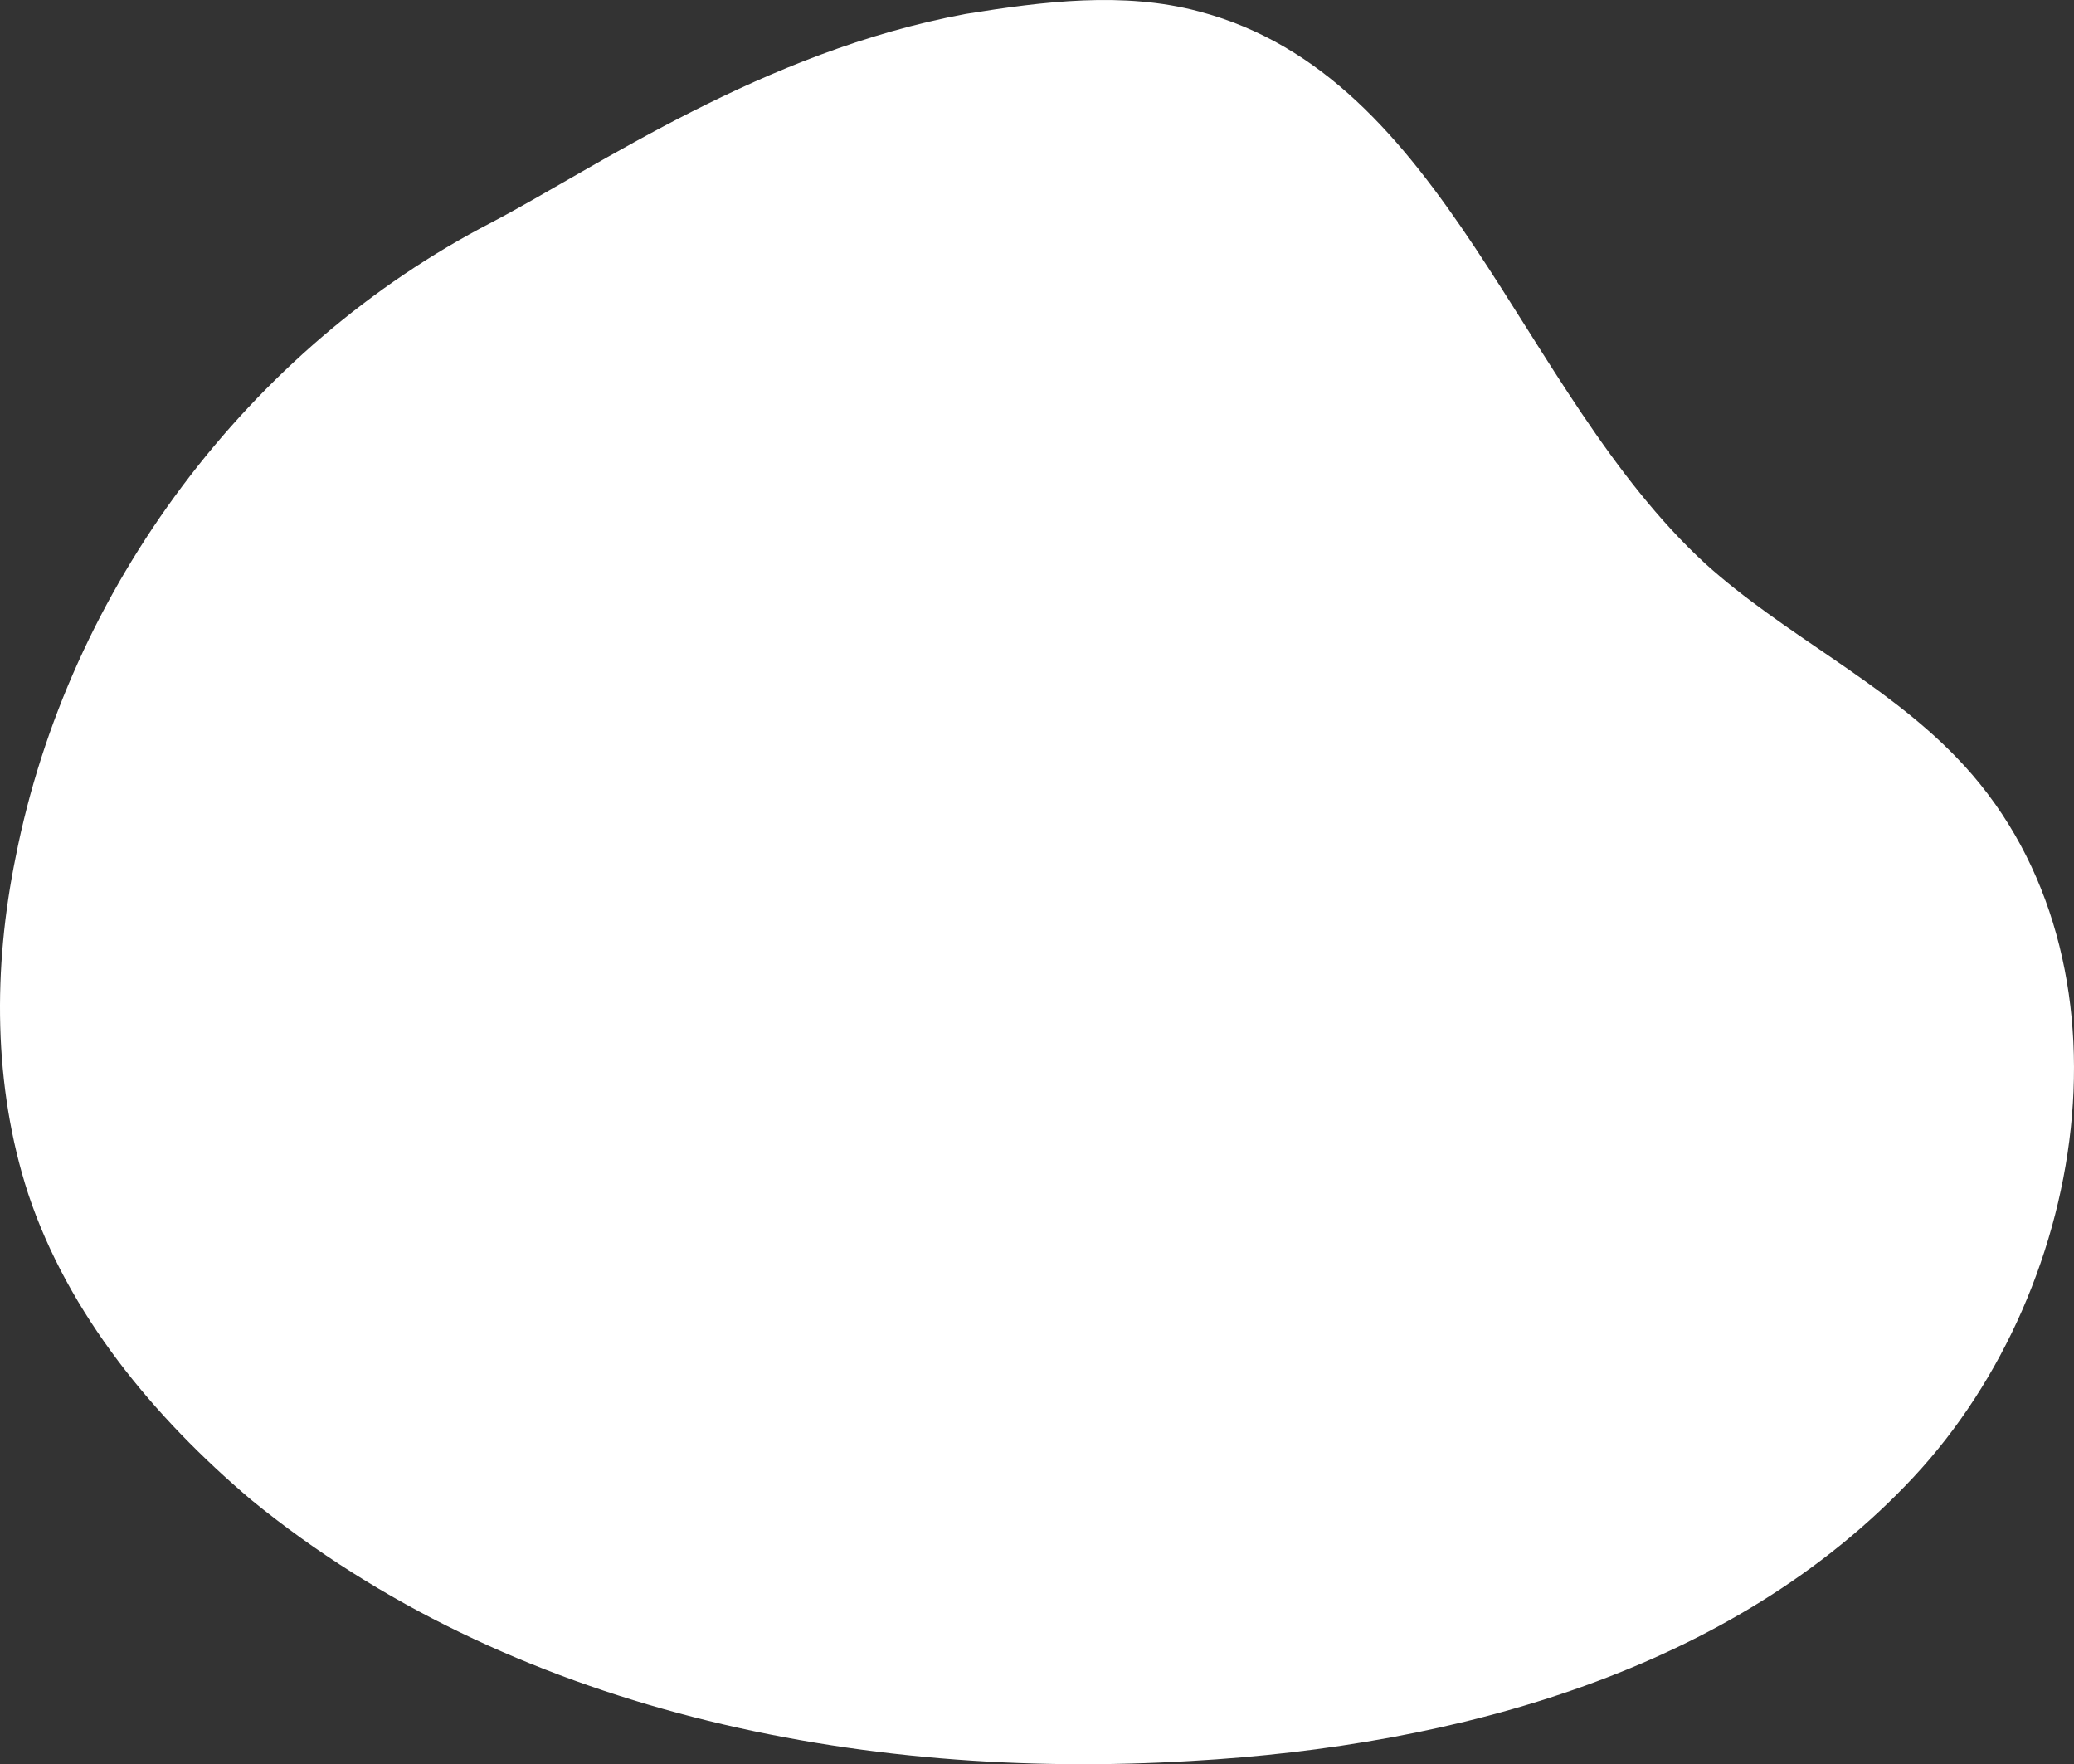 <?xml version="1.0" encoding="UTF-8"?> <svg xmlns="http://www.w3.org/2000/svg" viewBox="0 0 796 677" fill="none"><rect x="0" y="0" width="796" height="677" fill="#333333" stroke="none"/> <path d="M188.803 85.29C95.474 133.45 26.198 225.919 5.992 328.983C-2.667 371.365 -2.667 416.636 10.803 458.054C26.198 504.289 58.911 543.78 96.436 575.567C195.539 656.477 329.28 683.447 457.248 675.741C559.237 669.962 665.075 641.065 734.351 566.898C803.627 492.73 821.908 363.659 750.708 290.455C722.805 261.558 684.319 243.257 654.491 216.287C582.329 149.825 555.388 29.423 460.134 4.379C431.269 -3.326 400.48 0.526 370.653 5.343C292.717 19.791 229.214 64.099 188.803 85.29Z" fill="white"></path> </svg> 